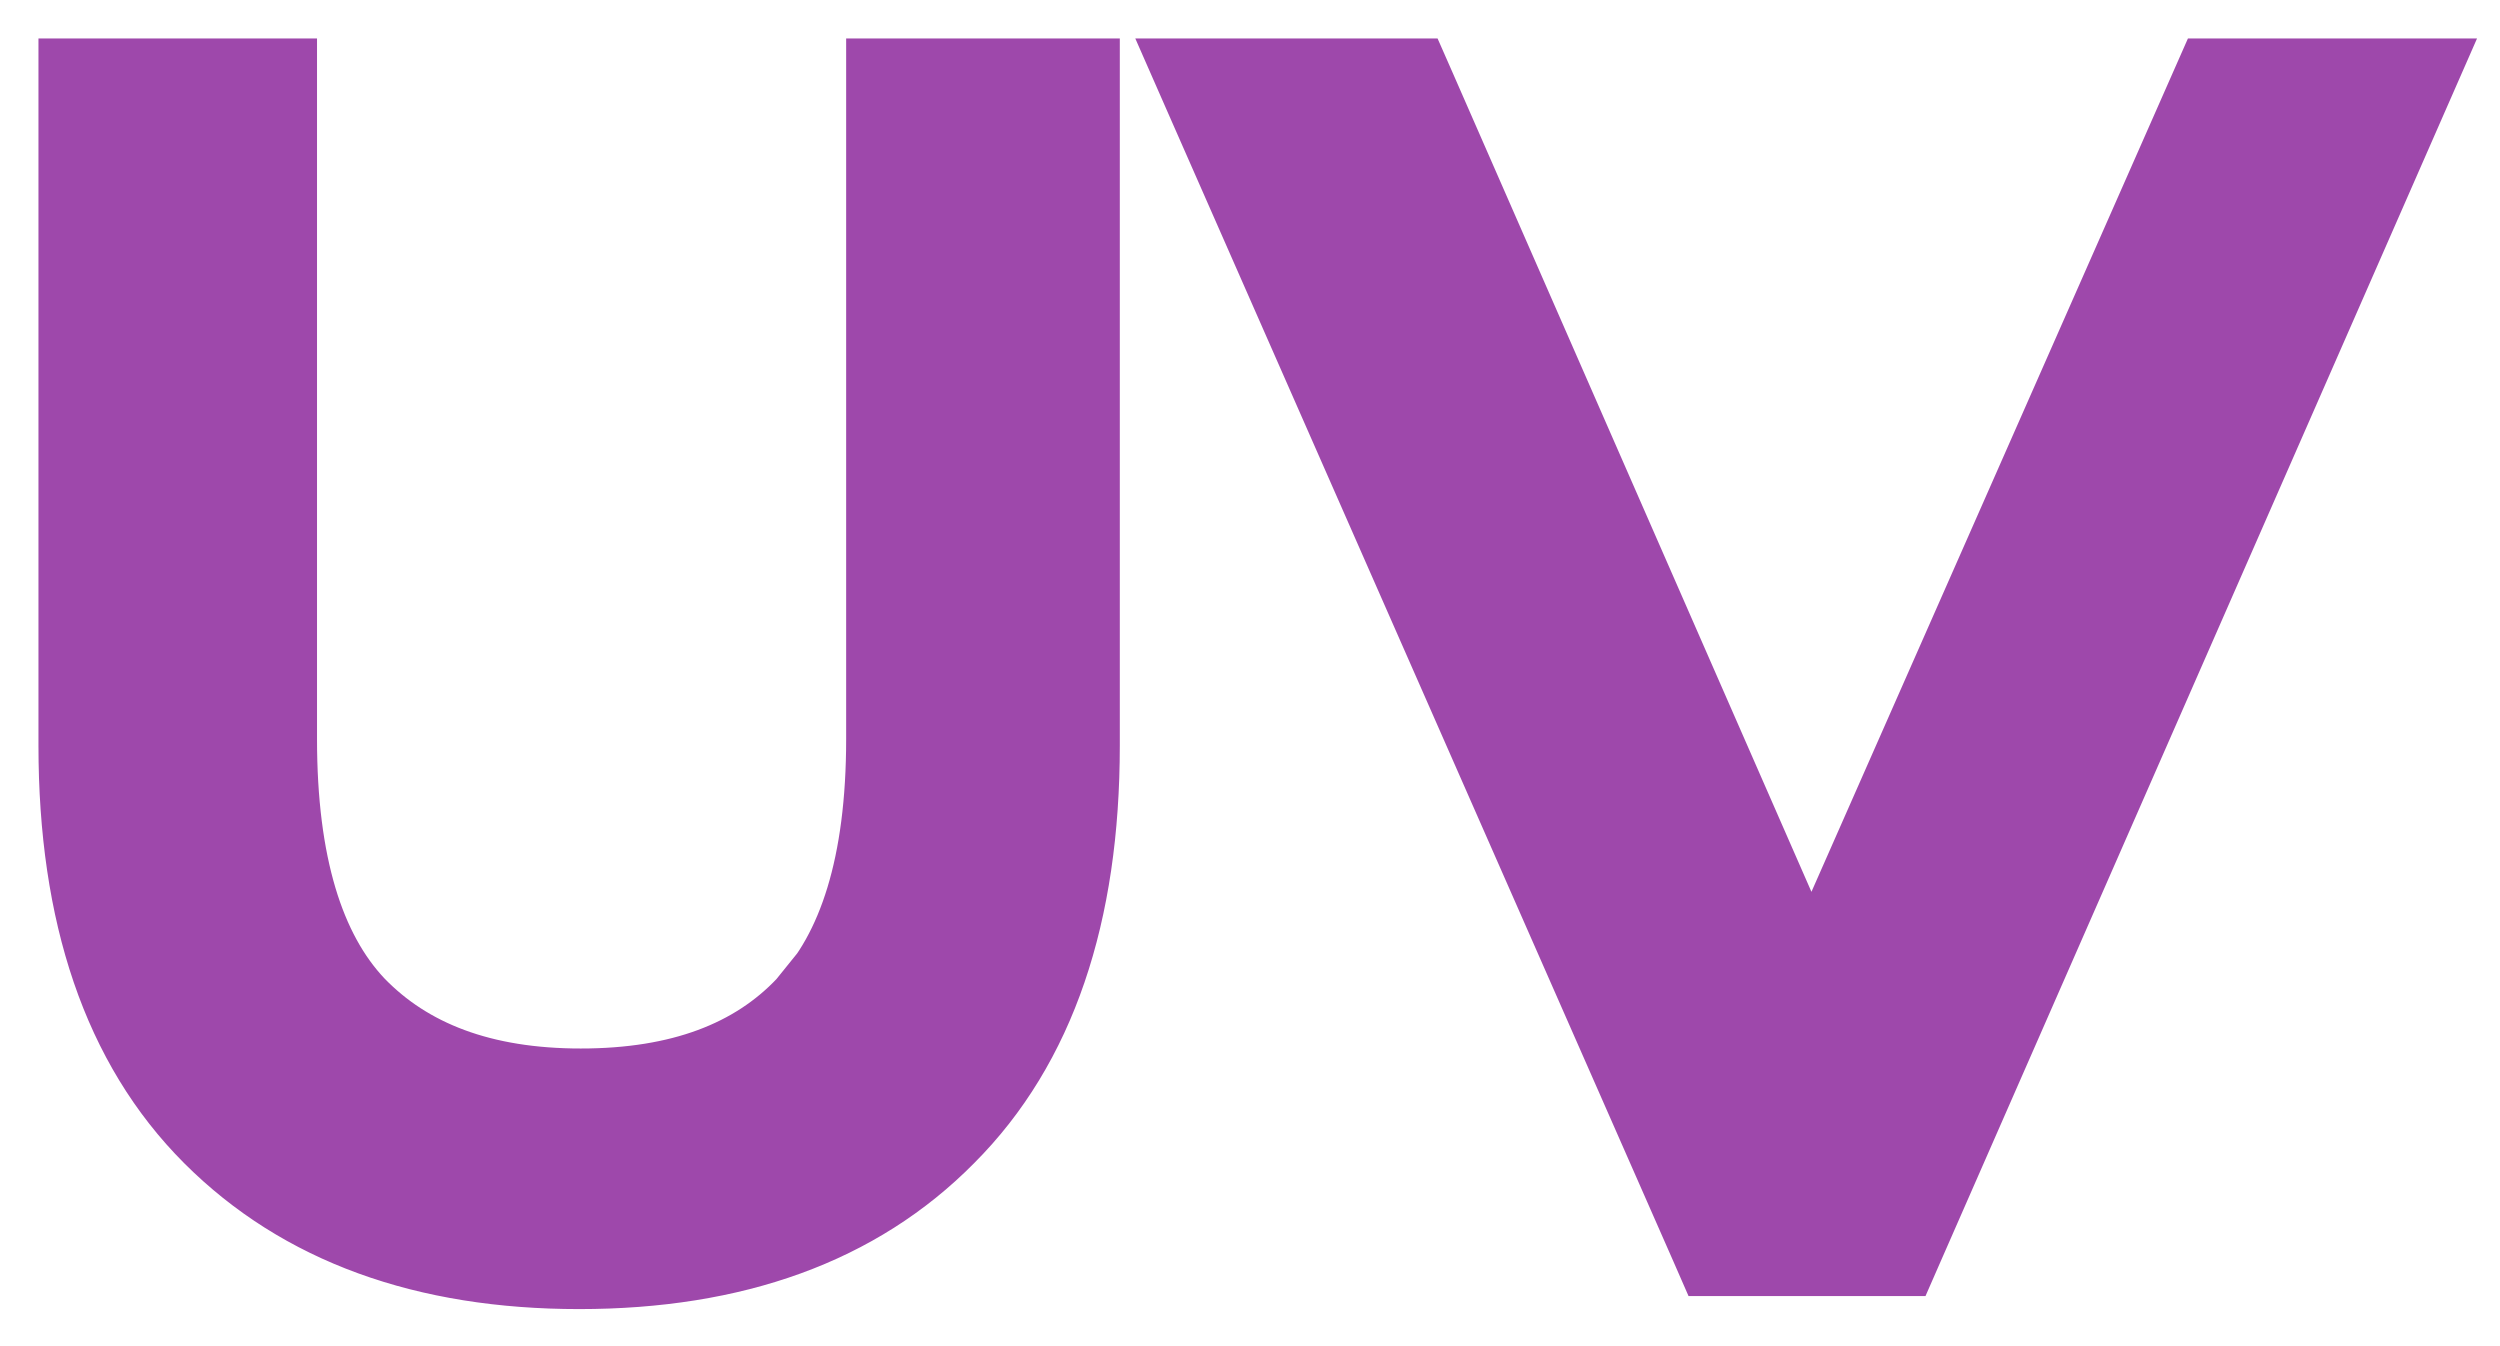 <svg width="52" height="28" viewBox="0 0 52 28" fill="none" xmlns="http://www.w3.org/2000/svg">
<path d="M2 1.4H1.4V2V15.508C1.4 19.047 2.321 21.836 4.257 23.772C6.182 25.697 8.804 26.629 12.046 26.629C15.308 26.629 17.932 25.699 19.836 23.771C21.771 21.835 22.692 19.047 22.692 15.508V2V1.4H22.092H18.8H18.2V2V15.372C18.2 17.948 17.625 19.698 16.603 20.76L16.603 20.759L16.599 20.764C15.588 21.834 14.113 22.409 12.08 22.409C10.074 22.409 8.595 21.836 7.559 20.762C6.558 19.7 5.994 17.949 5.994 15.372V2V1.4H5.394H2ZM35.357 25.999L35.514 26.358H35.906H39.266H39.658L39.815 25.999L50.235 2.241L50.604 1.4H49.685H46.291H45.9L45.742 1.758L37.676 20.041L29.668 1.759L29.51 1.4H29.118H25.453H24.533L24.903 2.242L35.357 25.999Z" fill="#9E48AB" stroke="#9E48AB" stroke-width="1.2"/>
</svg>